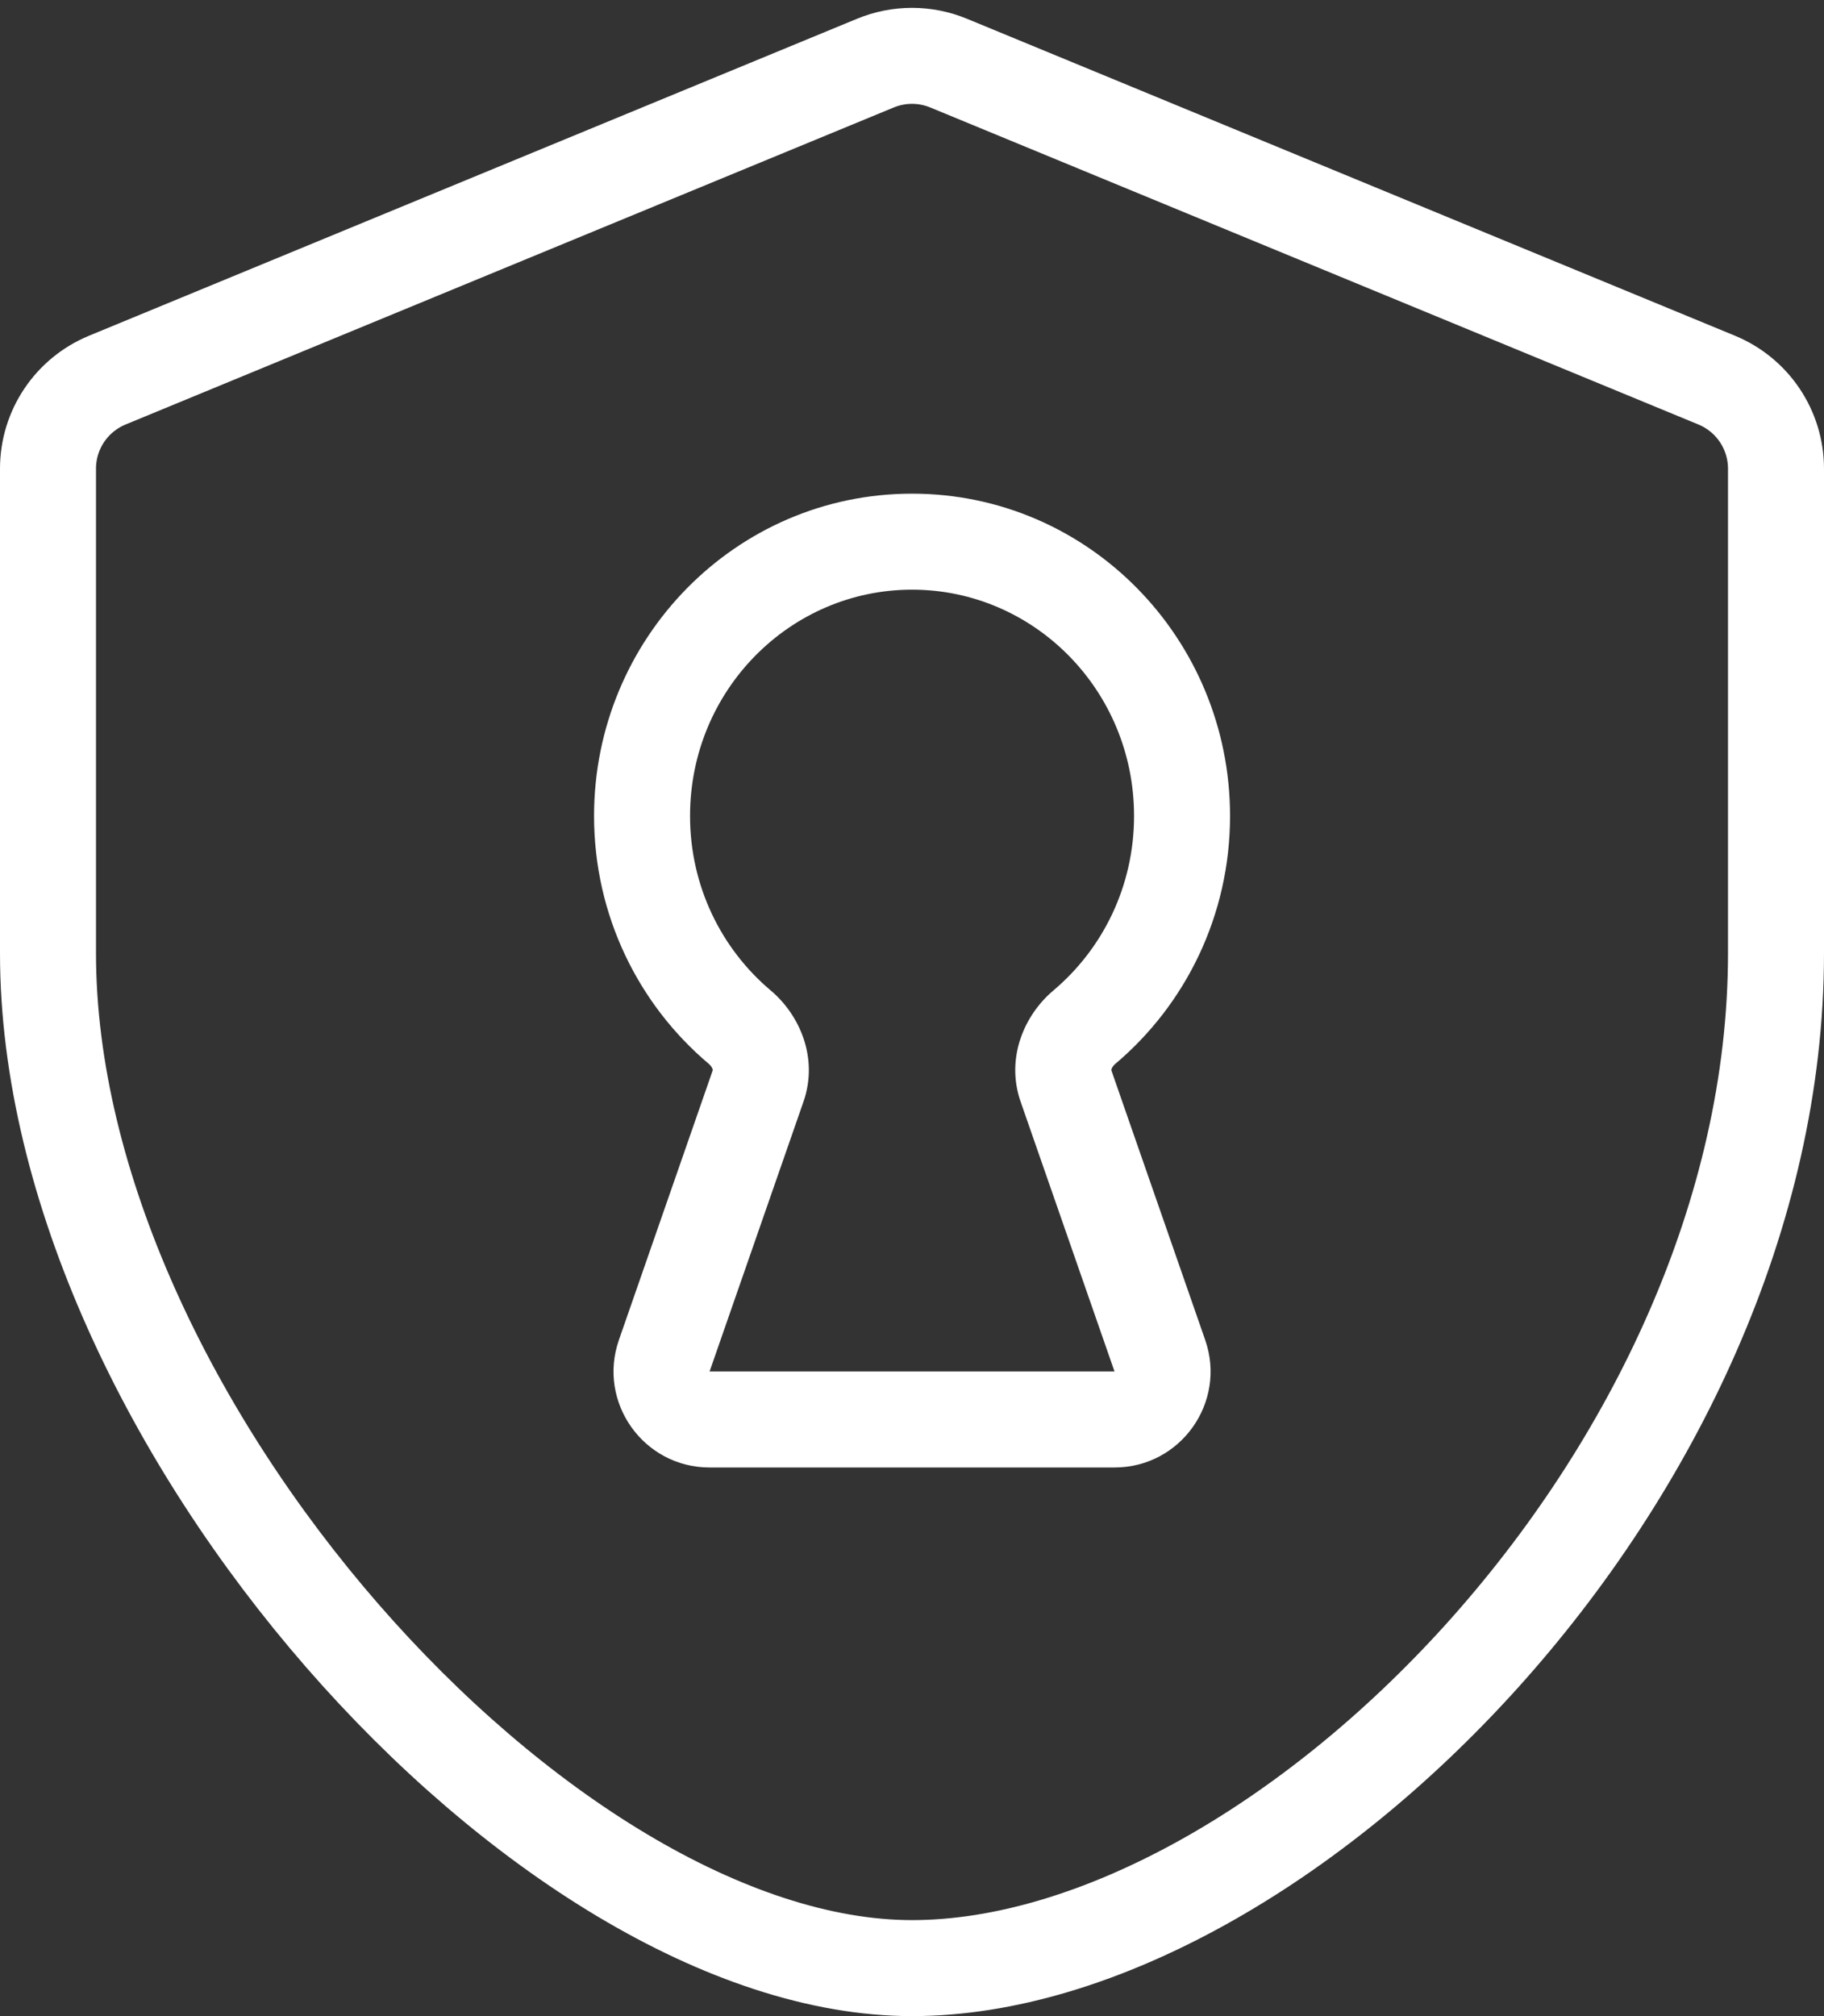 <svg width="38" height="42" viewBox="0 0 38 42" fill="none" xmlns="http://www.w3.org/2000/svg">
<rect x="0" y="0" width="38" height="42" fill="#333333" stroke="none"/>
<path d="M18.237 1.315C18.726 1.113 19.274 1.113 19.763 1.315L35.763 7.918C36.512 8.227 37 8.955 37 9.765C37 11.169 37 14.033 37 19.857C37 30.714 26.658 41 19 41C11.342 41 1 29.571 1 19.857C1 14.175 1 11.23 1 9.764C1 8.954 1.488 8.227 2.237 7.918L18.237 1.315Z" stroke="white" stroke-width="2"/>
<path d="M13.838 28.242L14.783 28.571L13.838 28.242ZM15.412 21.399L14.768 22.164L15.412 21.399ZM24.164 28.242L23.219 28.571L24.164 28.242ZM22.59 21.399L21.945 20.634L22.59 21.399ZM23.626 16.998C23.626 18.464 22.971 19.77 21.945 20.634L23.234 22.164C24.696 20.931 25.626 19.073 25.626 16.998H23.626ZM19.001 12.284C21.541 12.284 23.626 14.38 23.626 16.998H25.626C25.626 13.305 22.675 10.284 19.001 10.284V12.284ZM14.376 16.998C14.376 14.38 16.461 12.284 19.001 12.284V10.284C15.327 10.284 12.376 13.305 12.376 16.998H14.376ZM16.057 20.634C15.031 19.77 14.376 18.464 14.376 16.998H12.376C12.376 19.073 13.306 20.931 14.768 22.164L16.057 20.634ZM14.783 28.571L16.739 22.951L14.85 22.293L12.894 27.914L14.783 28.571ZM23.219 28.571H14.783V30.571H23.219V28.571ZM21.263 22.951L23.219 28.571L25.108 27.914L23.152 22.293L21.263 22.951ZM12.894 27.914C12.442 29.213 13.407 30.571 14.783 30.571V28.571H14.783L12.894 27.914ZM14.768 22.164C14.811 22.2 14.835 22.241 14.845 22.27C14.853 22.296 14.848 22.3 14.85 22.293L16.739 22.951C17.054 22.045 16.666 21.148 16.057 20.634L14.768 22.164ZM23.219 30.571C24.595 30.571 25.56 29.213 25.108 27.914L23.219 28.571V30.571ZM21.945 20.634C21.336 21.148 20.948 22.045 21.263 22.951L23.152 22.293C23.154 22.3 23.149 22.296 23.157 22.27C23.167 22.241 23.191 22.2 23.234 22.164L21.945 20.634Z" fill="white"/>
</svg>
